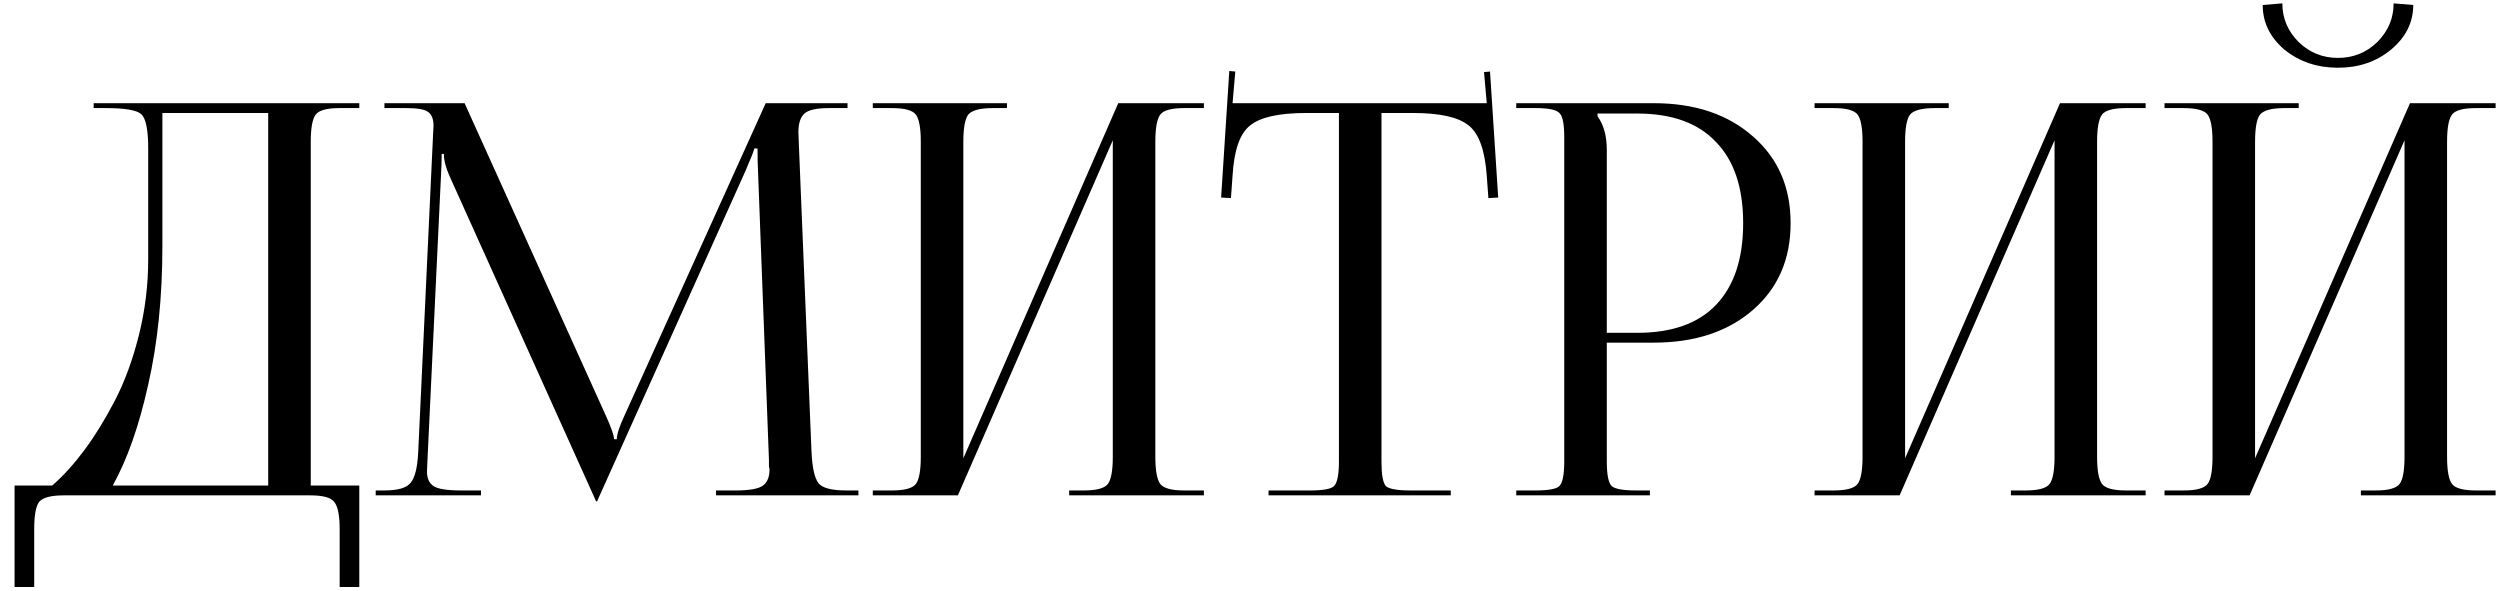 <?xml version="1.0" encoding="UTF-8"?> <svg xmlns="http://www.w3.org/2000/svg" width="110" height="26" viewBox="0 0 110 26" fill="none"><path d="M0.641 21.364H2.297C2.777 20.948 3.249 20.428 3.713 19.804C4.177 19.18 4.625 18.452 5.057 17.62C5.489 16.788 5.841 15.828 6.113 14.74C6.385 13.652 6.521 12.54 6.521 11.404V6.532C6.521 5.7 6.417 5.196 6.209 5.02C6.017 4.844 5.497 4.756 4.649 4.756H4.121V4.54H15.809V4.756H14.945C14.385 4.756 14.033 4.852 13.889 5.044C13.745 5.236 13.673 5.636 13.673 6.244V21.364H15.809V25.828H14.945V23.284C14.945 22.676 14.865 22.276 14.705 22.084C14.561 21.892 14.209 21.796 13.649 21.796H2.801C2.241 21.796 1.881 21.892 1.721 22.084C1.577 22.276 1.505 22.676 1.505 23.284V25.828H0.641V21.364ZM4.961 21.364H11.801V4.972H7.145V10.828C7.145 13.068 6.937 15.1 6.521 16.924C6.121 18.732 5.601 20.212 4.961 21.364ZM16.53 21.796V21.58H16.915C17.506 21.58 17.89 21.468 18.067 21.244C18.259 21.02 18.37 20.564 18.402 19.876L19.05 6.028C19.067 5.756 19.075 5.588 19.075 5.524C19.075 5.236 18.994 5.036 18.834 4.924C18.691 4.812 18.37 4.756 17.875 4.756H16.915V4.54H20.442L26.659 18.292C26.898 18.82 27.018 19.164 27.018 19.324H27.139C27.139 19.116 27.25 18.772 27.474 18.292L33.691 4.54H37.291V4.756H36.474C35.931 4.756 35.571 4.836 35.395 4.996C35.218 5.156 35.13 5.428 35.13 5.812C35.13 5.876 35.139 6.092 35.154 6.46L35.706 19.876C35.739 20.58 35.843 21.044 36.019 21.268C36.194 21.476 36.602 21.58 37.242 21.58H37.77V21.796H31.506V21.58H32.37C32.978 21.58 33.379 21.508 33.571 21.364C33.763 21.22 33.858 20.988 33.858 20.668C33.858 20.62 33.85 20.572 33.834 20.524C33.834 20.476 33.834 20.428 33.834 20.38C33.834 20.316 33.834 20.268 33.834 20.236L33.355 7.588C33.339 7.3 33.331 6.948 33.331 6.532H33.187C33.187 6.596 33.059 6.924 32.803 7.516L26.346 21.892L26.274 22.06H26.227L26.154 21.892L19.794 7.78C19.619 7.396 19.53 7.06 19.53 6.772H19.434C19.434 7.028 19.427 7.3 19.41 7.588L18.811 20.188C18.794 20.524 18.787 20.708 18.787 20.74C18.787 21.044 18.883 21.26 19.075 21.388C19.267 21.516 19.674 21.58 20.299 21.58H21.163V21.796H16.53ZM38.403 21.796V21.58H39.243C39.803 21.58 40.155 21.484 40.299 21.292C40.443 21.1 40.515 20.7 40.515 20.092V6.244C40.515 5.636 40.443 5.236 40.299 5.044C40.155 4.852 39.803 4.756 39.243 4.756H38.403V4.54H44.307V4.756H43.683C43.123 4.756 42.763 4.852 42.603 5.044C42.459 5.236 42.387 5.636 42.387 6.244V20.164L49.203 4.54H52.971V4.756H52.107C51.547 4.756 51.195 4.852 51.051 5.044C50.907 5.236 50.835 5.636 50.835 6.244V20.092C50.835 20.7 50.907 21.1 51.051 21.292C51.195 21.484 51.547 21.58 52.107 21.58H52.971V21.796H47.043V21.58H47.691C48.251 21.58 48.603 21.484 48.747 21.292C48.891 21.1 48.963 20.7 48.963 20.092V6.172L42.147 21.796H38.403ZM55.817 21.796V21.58H57.641C58.217 21.58 58.569 21.516 58.697 21.388C58.841 21.244 58.913 20.884 58.913 20.308V4.972H57.473C56.273 4.972 55.449 5.156 55.001 5.524C54.553 5.876 54.297 6.612 54.233 7.732L54.161 8.716L53.729 8.692L54.089 3.124L54.353 3.148L54.233 4.54H65.417L65.297 3.172L65.561 3.148L65.921 8.692L65.489 8.716L65.417 7.732C65.337 6.612 65.073 5.876 64.625 5.524C64.177 5.156 63.361 4.972 62.177 4.972H60.785V20.308C60.785 20.884 60.849 21.244 60.977 21.388C61.121 21.516 61.481 21.58 62.057 21.58H63.833V21.796H55.817ZM70.291 4.996V5.116C70.563 5.484 70.699 5.98 70.699 6.604V14.644H72.043C73.563 14.644 74.715 14.236 75.499 13.42C76.299 12.588 76.699 11.388 76.699 9.82C76.699 8.252 76.299 7.06 75.499 6.244C74.715 5.412 73.563 4.996 72.043 4.996H70.291ZM66.715 21.796V21.58H67.555C68.131 21.58 68.483 21.516 68.611 21.388C68.755 21.244 68.827 20.884 68.827 20.308V6.028C68.827 5.452 68.755 5.1 68.611 4.972C68.483 4.828 68.131 4.756 67.555 4.756H66.715V4.54H72.763C74.571 4.54 76.027 5.028 77.131 6.004C78.235 6.964 78.787 8.236 78.787 9.82C78.787 11.404 78.235 12.676 77.131 13.636C76.027 14.596 74.571 15.076 72.763 15.076H70.699V20.308C70.699 20.884 70.771 21.244 70.915 21.388C71.059 21.516 71.419 21.58 71.995 21.58H72.595V21.796H66.715ZM79.84 21.796V21.58H80.68C81.24 21.58 81.592 21.484 81.736 21.292C81.88 21.1 81.952 20.7 81.952 20.092V6.244C81.952 5.636 81.88 5.236 81.736 5.044C81.592 4.852 81.24 4.756 80.68 4.756H79.84V4.54H85.744V4.756H85.12C84.56 4.756 84.2 4.852 84.04 5.044C83.896 5.236 83.824 5.636 83.824 6.244V20.164L90.64 4.54H94.408V4.756H93.544C92.984 4.756 92.632 4.852 92.488 5.044C92.344 5.236 92.272 5.636 92.272 6.244V20.092C92.272 20.7 92.344 21.1 92.488 21.292C92.632 21.484 92.984 21.58 93.544 21.58H94.408V21.796H88.48V21.58H89.128C89.688 21.58 90.04 21.484 90.184 21.292C90.328 21.1 90.4 20.7 90.4 20.092V6.172L83.584 21.796H79.84ZM95.239 21.796V21.58H96.079C96.639 21.58 96.991 21.484 97.135 21.292C97.279 21.1 97.351 20.7 97.351 20.092V6.244C97.351 5.636 97.279 5.236 97.135 5.044C96.991 4.852 96.639 4.756 96.079 4.756H95.239V4.54H101.143V4.756H100.519C99.959 4.756 99.599 4.852 99.439 5.044C99.295 5.236 99.223 5.636 99.223 6.244V20.164L106.039 4.54H109.807V4.756H108.943C108.383 4.756 108.031 4.852 107.887 5.044C107.743 5.236 107.671 5.636 107.671 6.244V20.092C107.671 20.7 107.743 21.1 107.887 21.292C108.031 21.484 108.383 21.58 108.943 21.58H109.807V21.796H103.879V21.58H104.527C105.087 21.58 105.439 21.484 105.583 21.292C105.727 21.1 105.799 20.7 105.799 20.092V6.172L98.983 21.796H95.239ZM99.559 0.22L100.423 0.148C100.423 0.804 100.663 1.372 101.143 1.852C101.623 2.316 102.199 2.548 102.871 2.548C103.543 2.548 104.119 2.316 104.599 1.852C105.079 1.372 105.319 0.804 105.319 0.148L106.183 0.22C106.183 0.988 105.855 1.644 105.199 2.188C104.559 2.716 103.783 2.98 102.871 2.98C101.959 2.98 101.175 2.716 100.519 2.188C99.879 1.644 99.559 0.988 99.559 0.22Z" fill="black"></path></svg> 